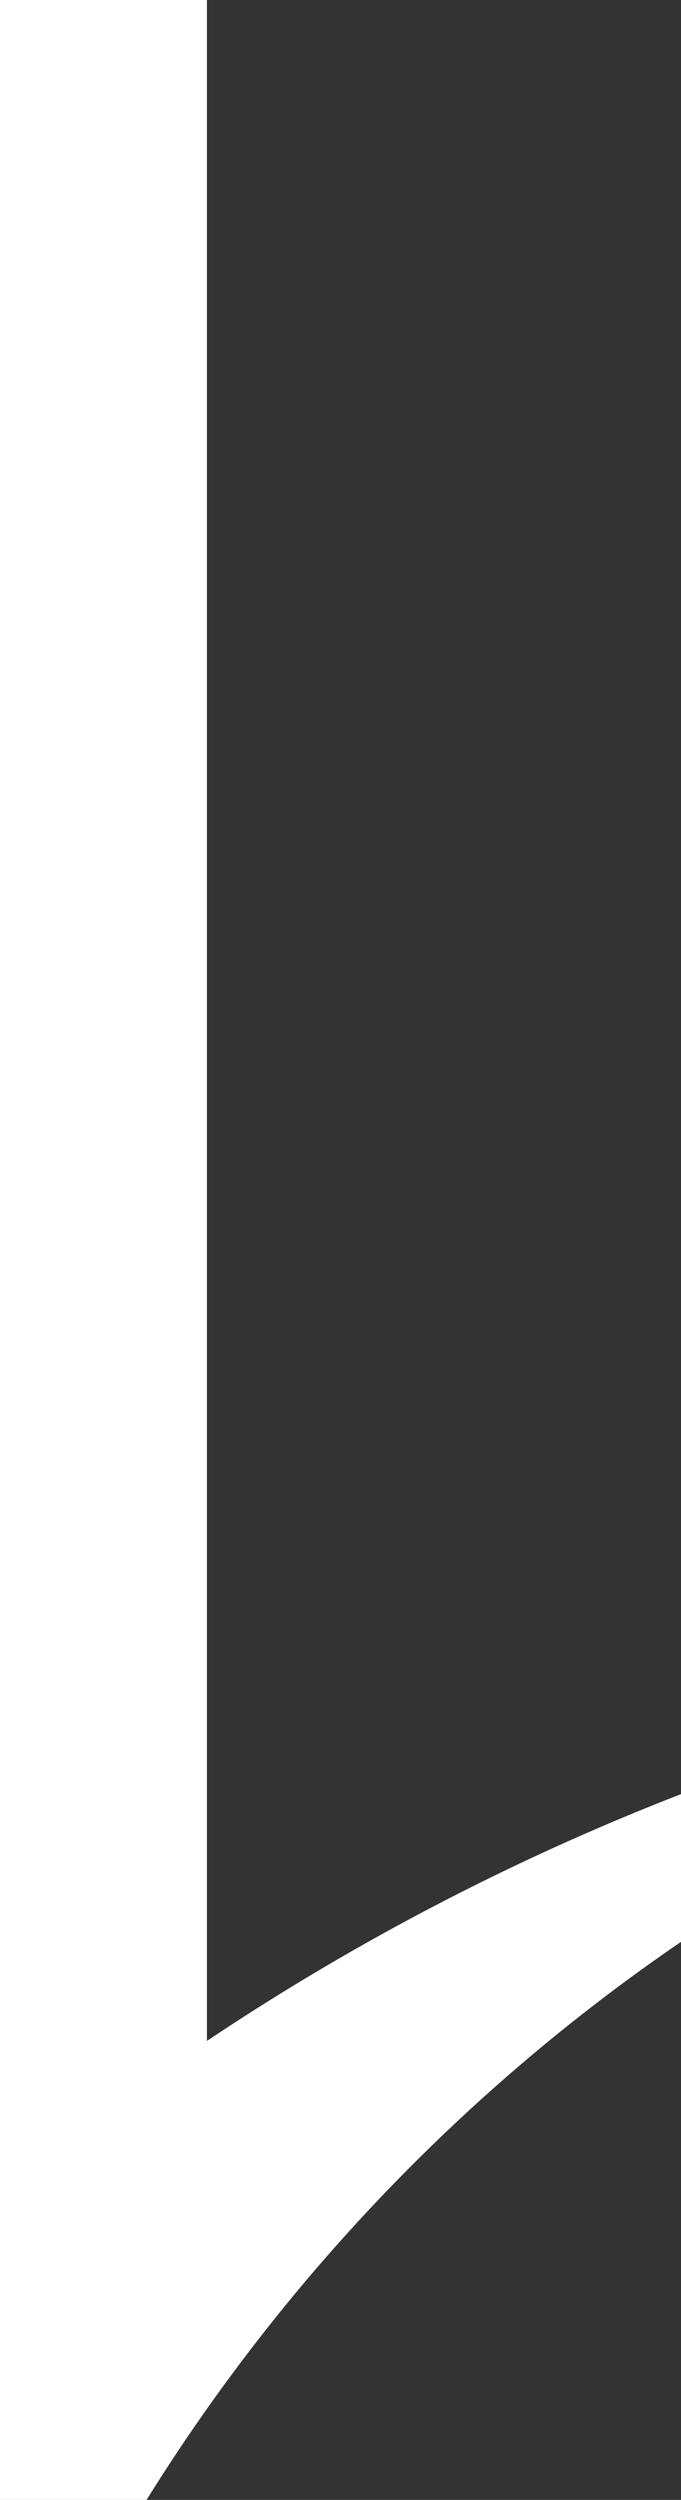 <svg xmlns="http://www.w3.org/2000/svg" viewBox="0 0 6 22"><rect x="0" y="0" width="6" height="22" fill="#333333" stroke="none"/><defs><style>.a{fill:#fff;}</style></defs><path class="a" d="M0,6V4.177H17.961A21.5,21.5,0,0,1,15.789,0h1.3A16.519,16.519,0,0,0,22,4.709V6Z" transform="translate(6) rotate(90)"/></svg>